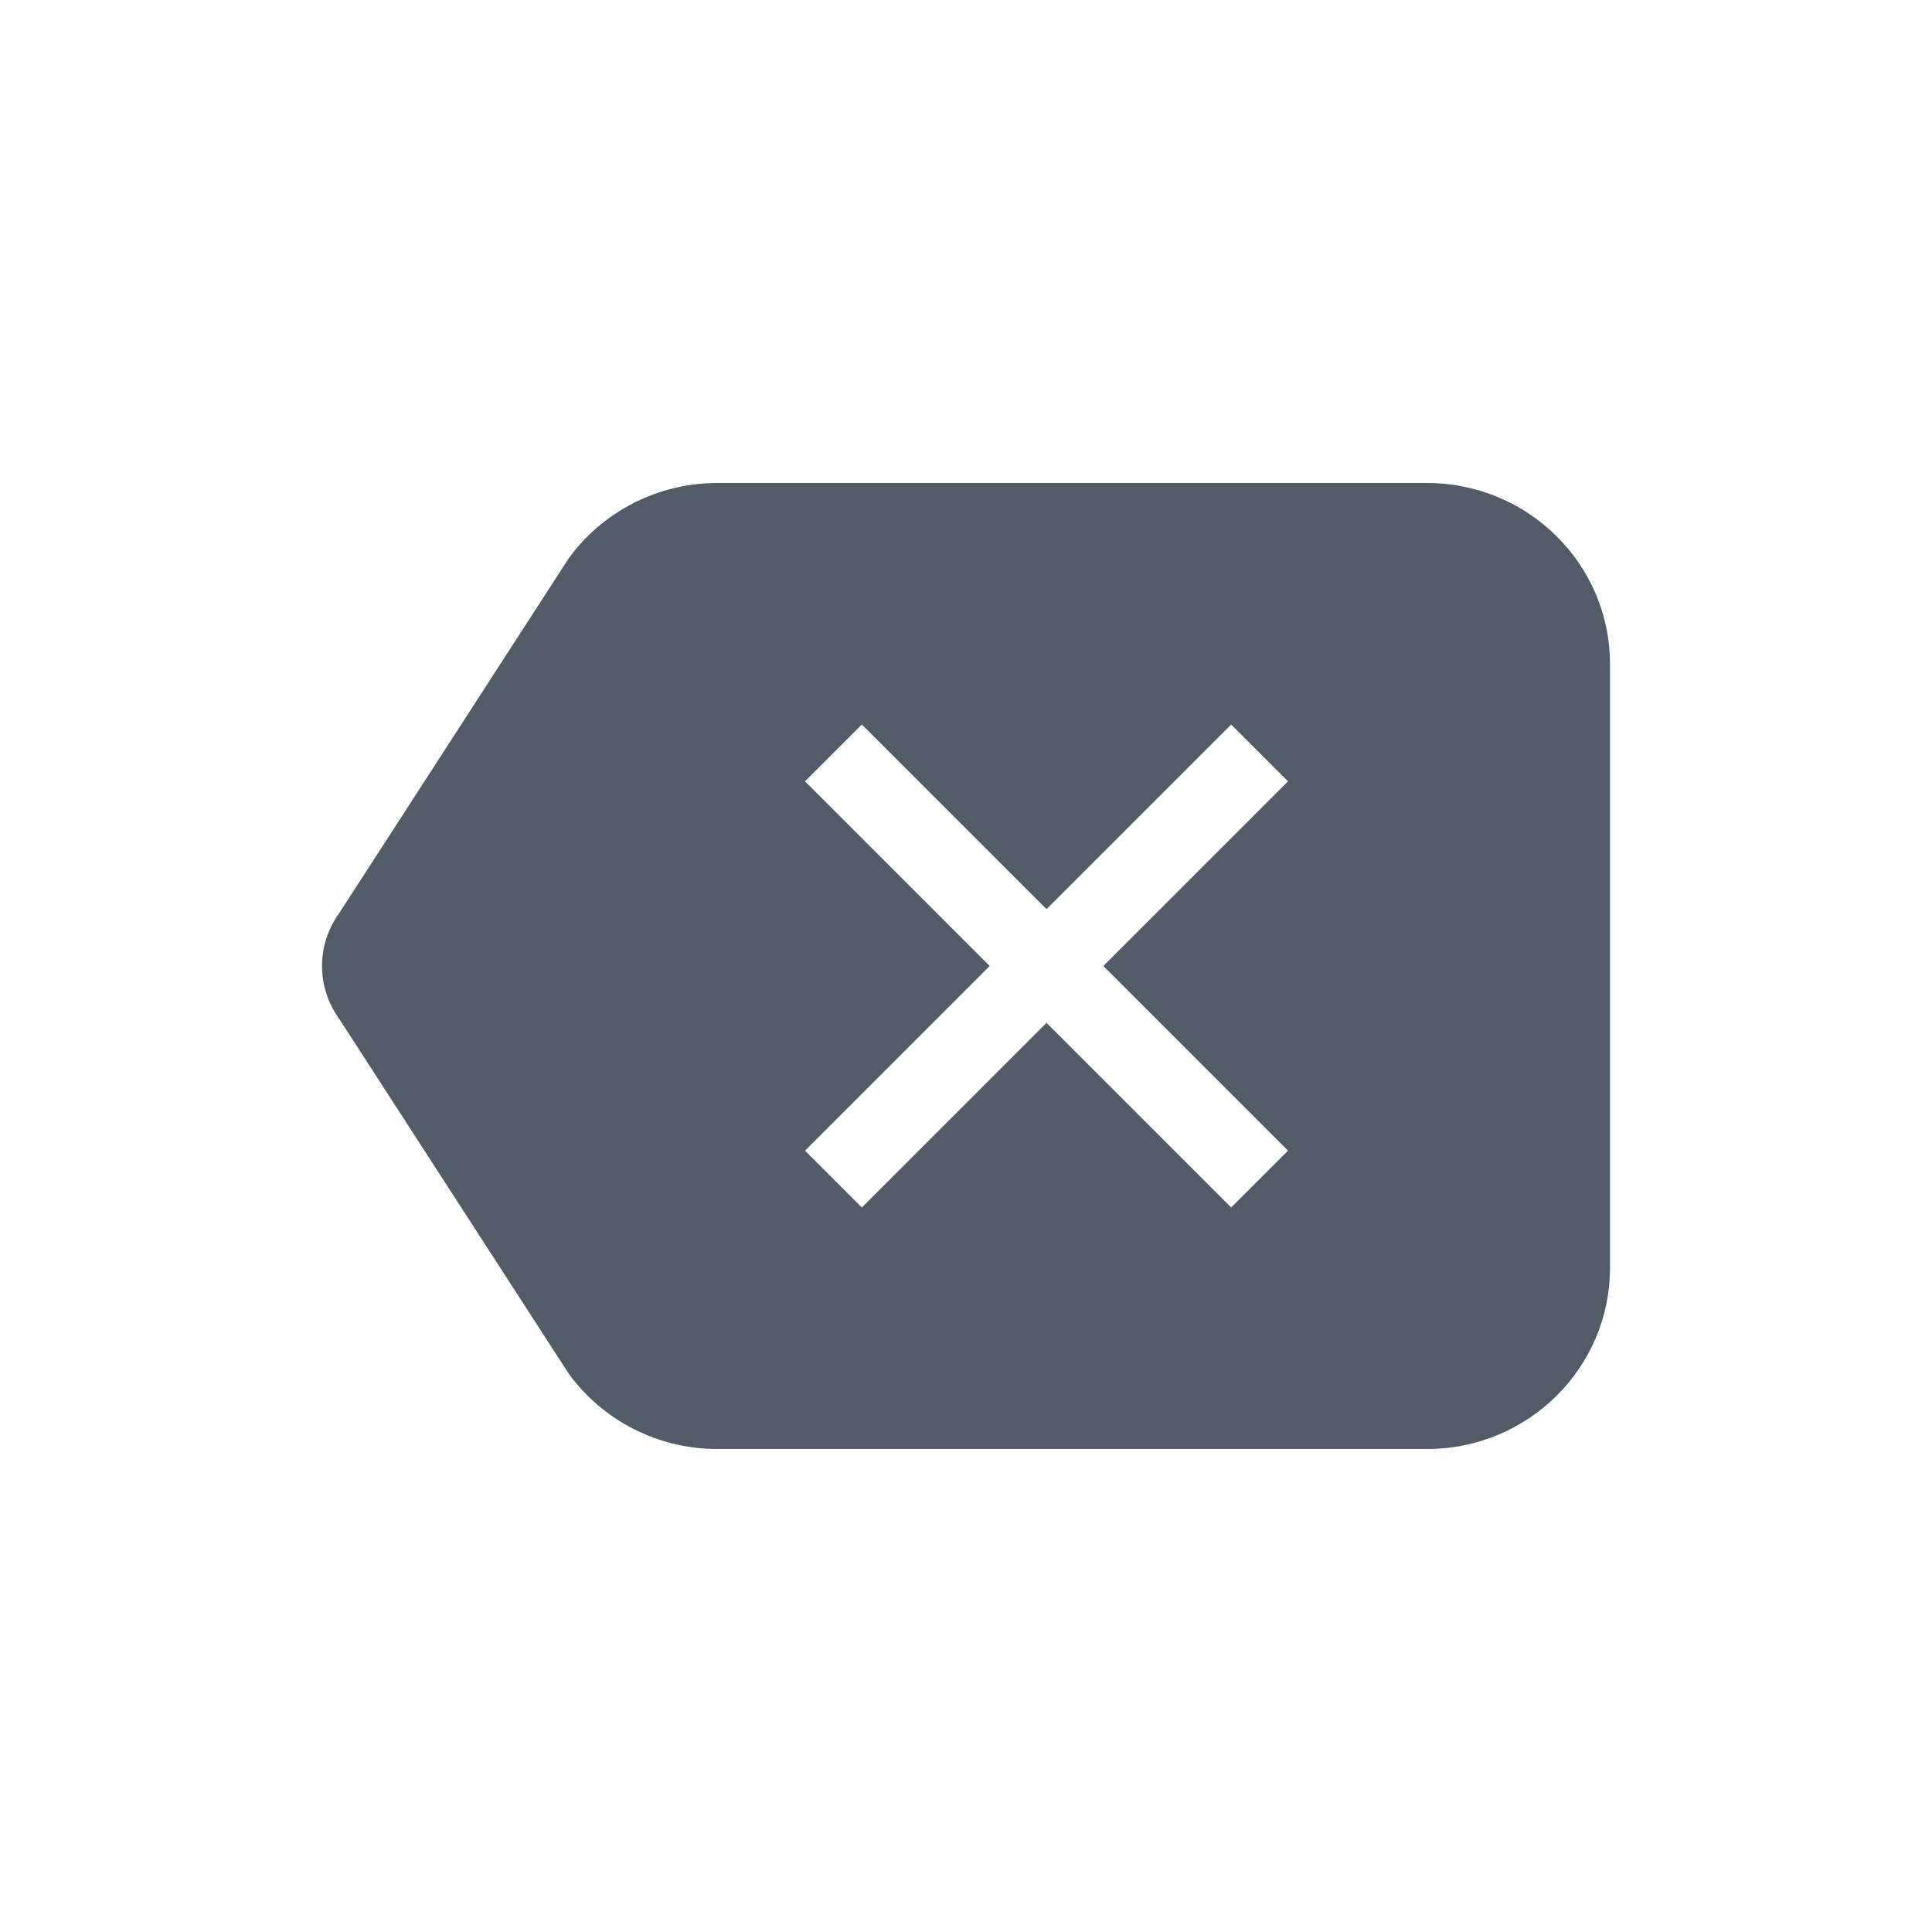 <svg width="24" height="24" viewBox="0 0 24 24" fill="none" xmlns="http://www.w3.org/2000/svg">
<path fill-rule="evenodd" clip-rule="evenodd" d="M17.727 6C18.982 6 20 7.007 20 8.25V15.75C20 16.993 18.982 18 17.727 18L8.91 18C8.178 18 7.491 17.651 7.064 17.063L4.214 12.657C3.929 12.264 3.929 11.736 4.214 11.343L7.064 6.937C7.491 6.349 8.178 6 8.91 6H17.727ZM10.706 9L10 9.706L12.294 12L10 14.294L10.706 15L13 12.706L15.294 15L16 14.294L13.706 12L16 9.706L15.294 9L13 11.294L10.706 9Z" fill="#525C69"/>
</svg>
